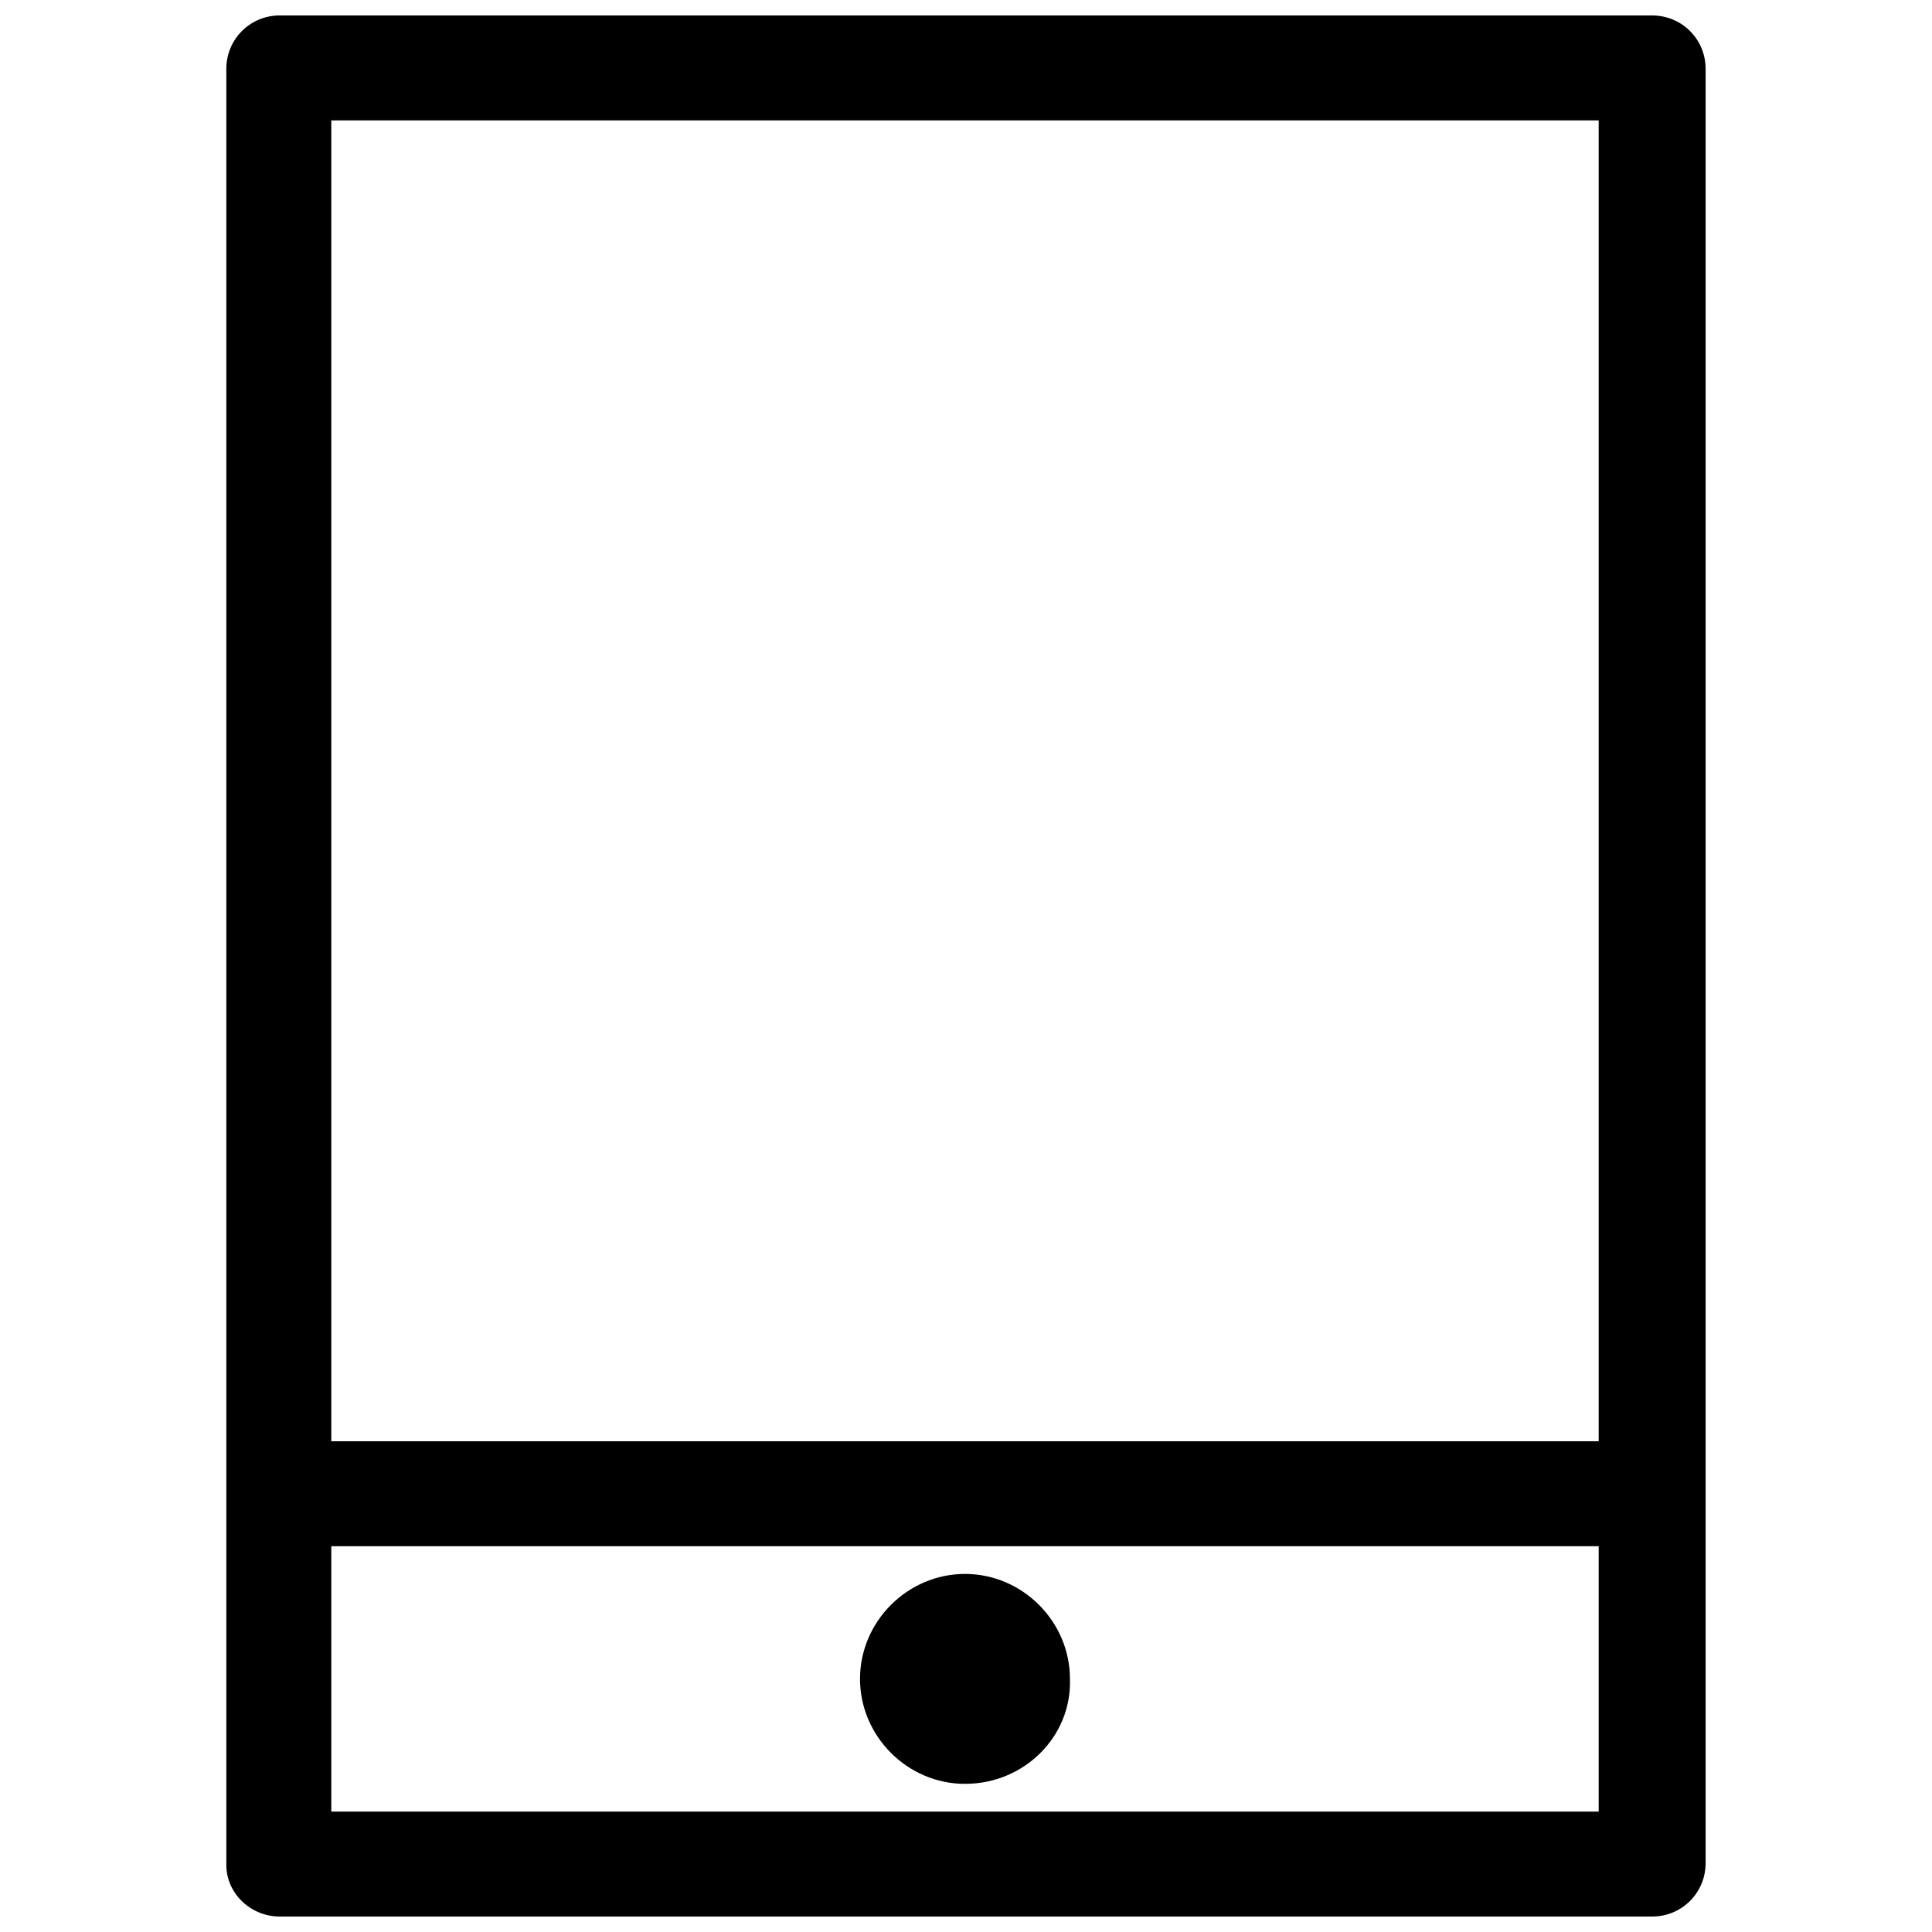 <?xml version="1.0" encoding="UTF-8"?>
<!-- Uploaded to: ICON Repo, www.svgrepo.com, Generator: ICON Repo Mixer Tools -->
<svg width="800px" height="800px" version="1.1" viewBox="144 144 512 512" xmlns="http://www.w3.org/2000/svg">
 <defs>
  <clipPath id="a">
   <path d="m203 148.09h394v503.81h-394z"/>
  </clipPath>
 </defs>
 <g clip-path="url(#a)">
  <path d="m581.84 148.09h-363.69c-7.875 0-14.172 6.297-14.172 14.168v476c0 7.348 6.297 13.645 14.172 13.645h363.69c7.871 0 14.168-6.297 14.168-14.168v-475.47c0-7.871-6.297-14.168-14.168-14.168zm-14.172 476h-335.87v-70.324h335.87zm0-98.141h-335.87v-350.04h335.87z"/>
 </g>
 <path d="m399.73 616.74c-15.219 0-27.816-12.594-27.816-27.816 0-15.219 12.594-27.816 27.816-27.816 15.219 0 27.816 12.594 27.816 27.816 0.523 15.219-12.07 27.816-27.816 27.816z"/>
</svg>